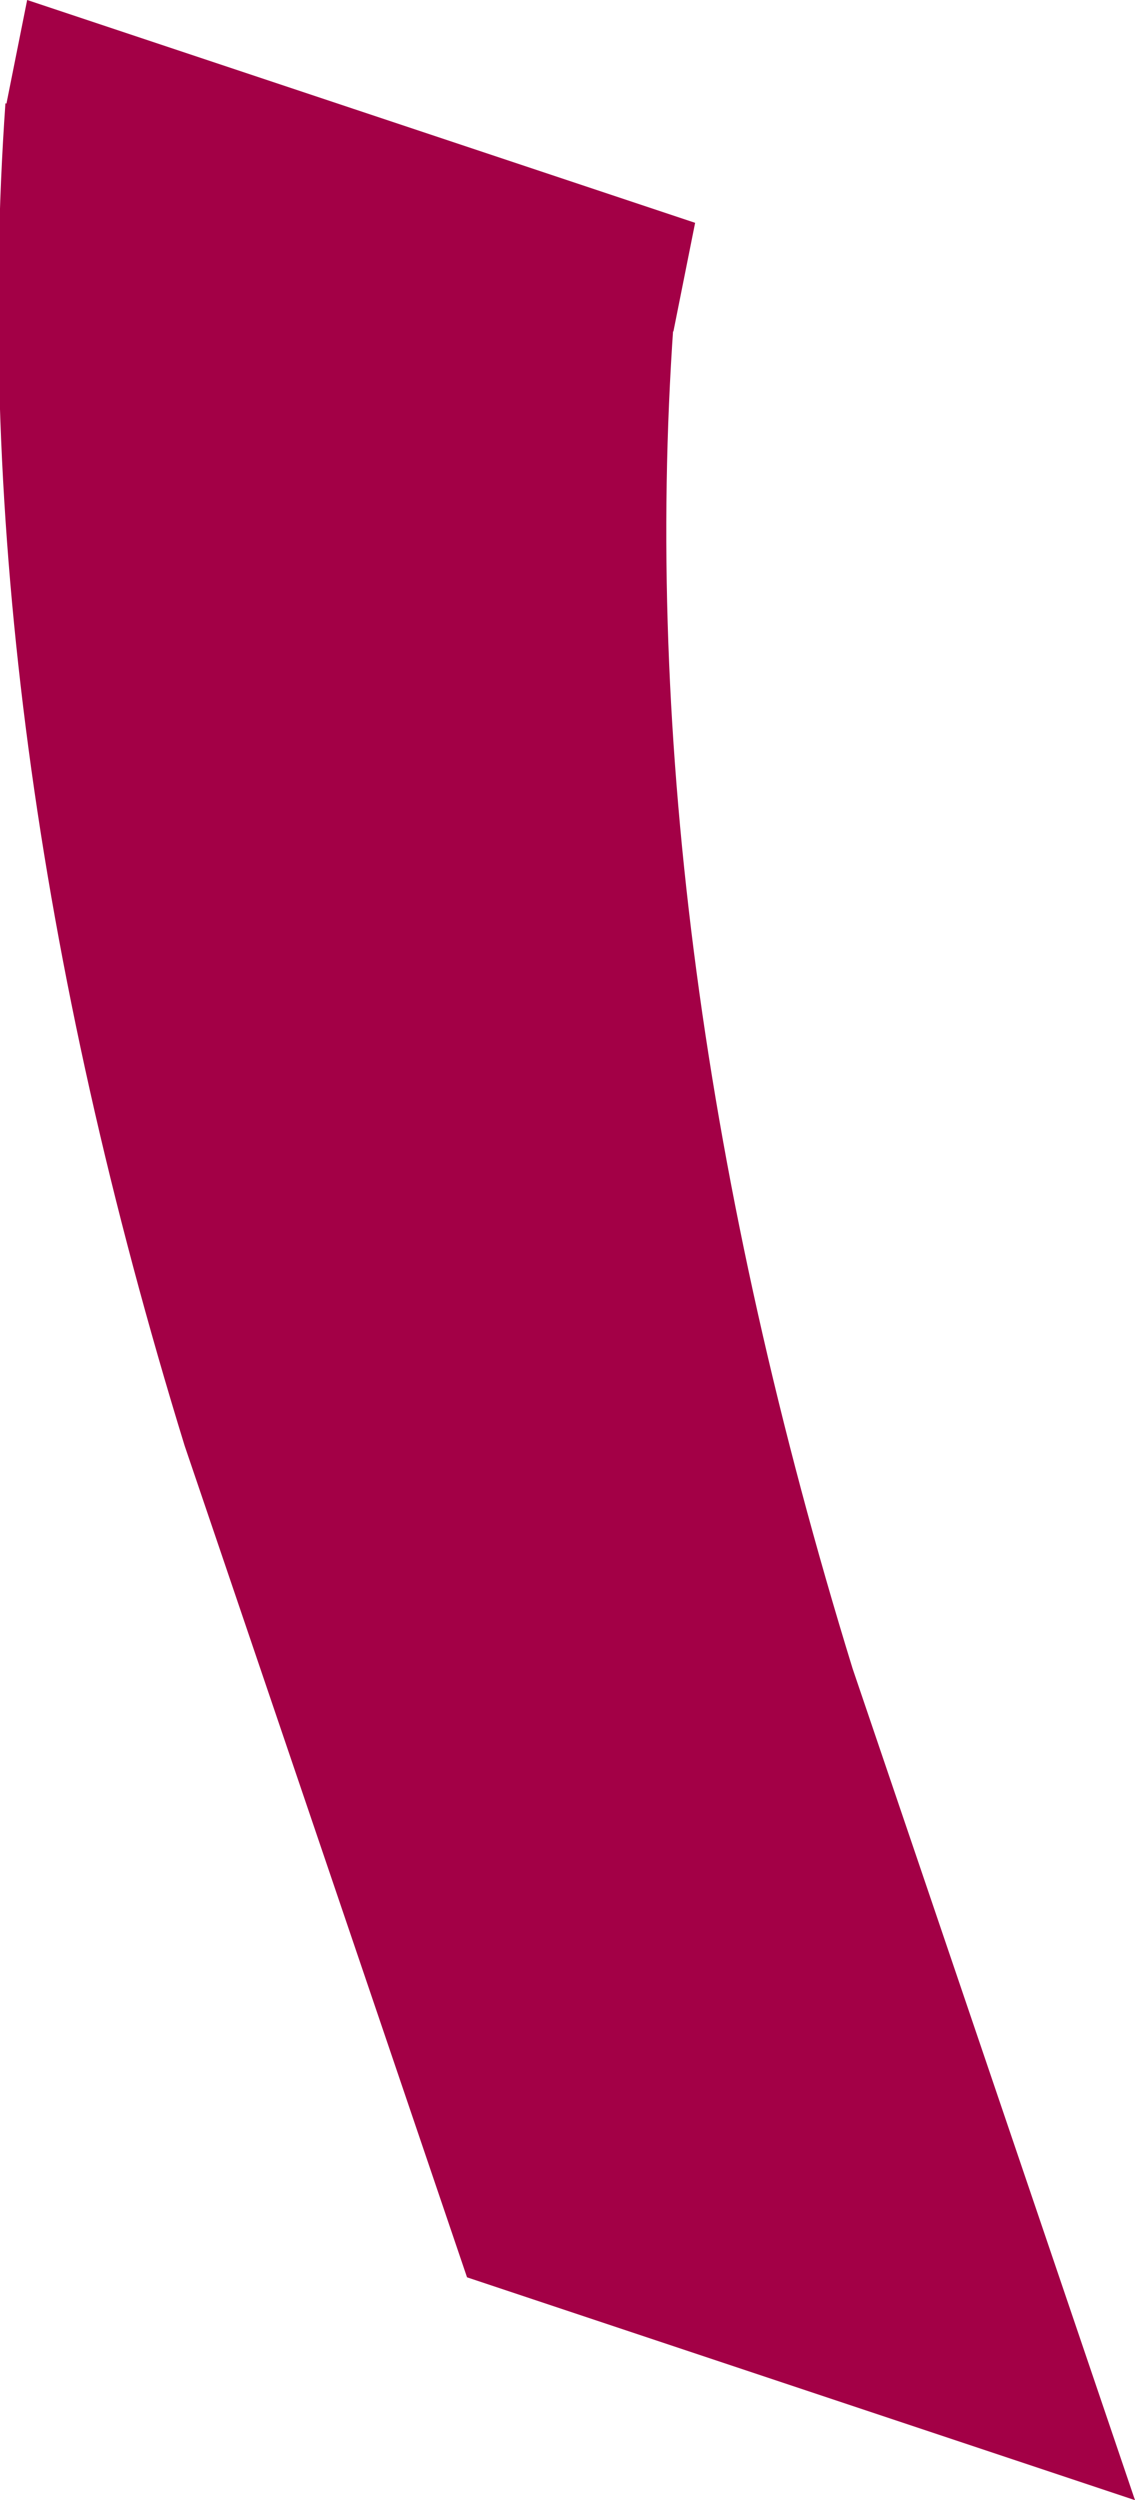 <?xml version="1.0" encoding="UTF-8" standalone="no"?>
<svg xmlns:xlink="http://www.w3.org/1999/xlink" height="23.0px" width="10.45px" xmlns="http://www.w3.org/2000/svg">
  <g transform="matrix(1.0, 0.0, 0.0, 1.0, -91.55, -11.0)">
    <path d="M102.0 34.0 L95.85 31.95 93.25 24.3 Q91.2 17.65 91.6 11.95 L97.75 14.0 Q97.35 19.7 99.4 26.35 L102.0 34.0" fill="#a30046" fill-rule="evenodd" stroke="none"/>
    <path d="M97.75 14.05 L91.6 12.0 91.8 11.0 97.95 13.05 97.75 14.05" fill="#a30046" fill-rule="evenodd" stroke="none"/>
  </g>
</svg>
